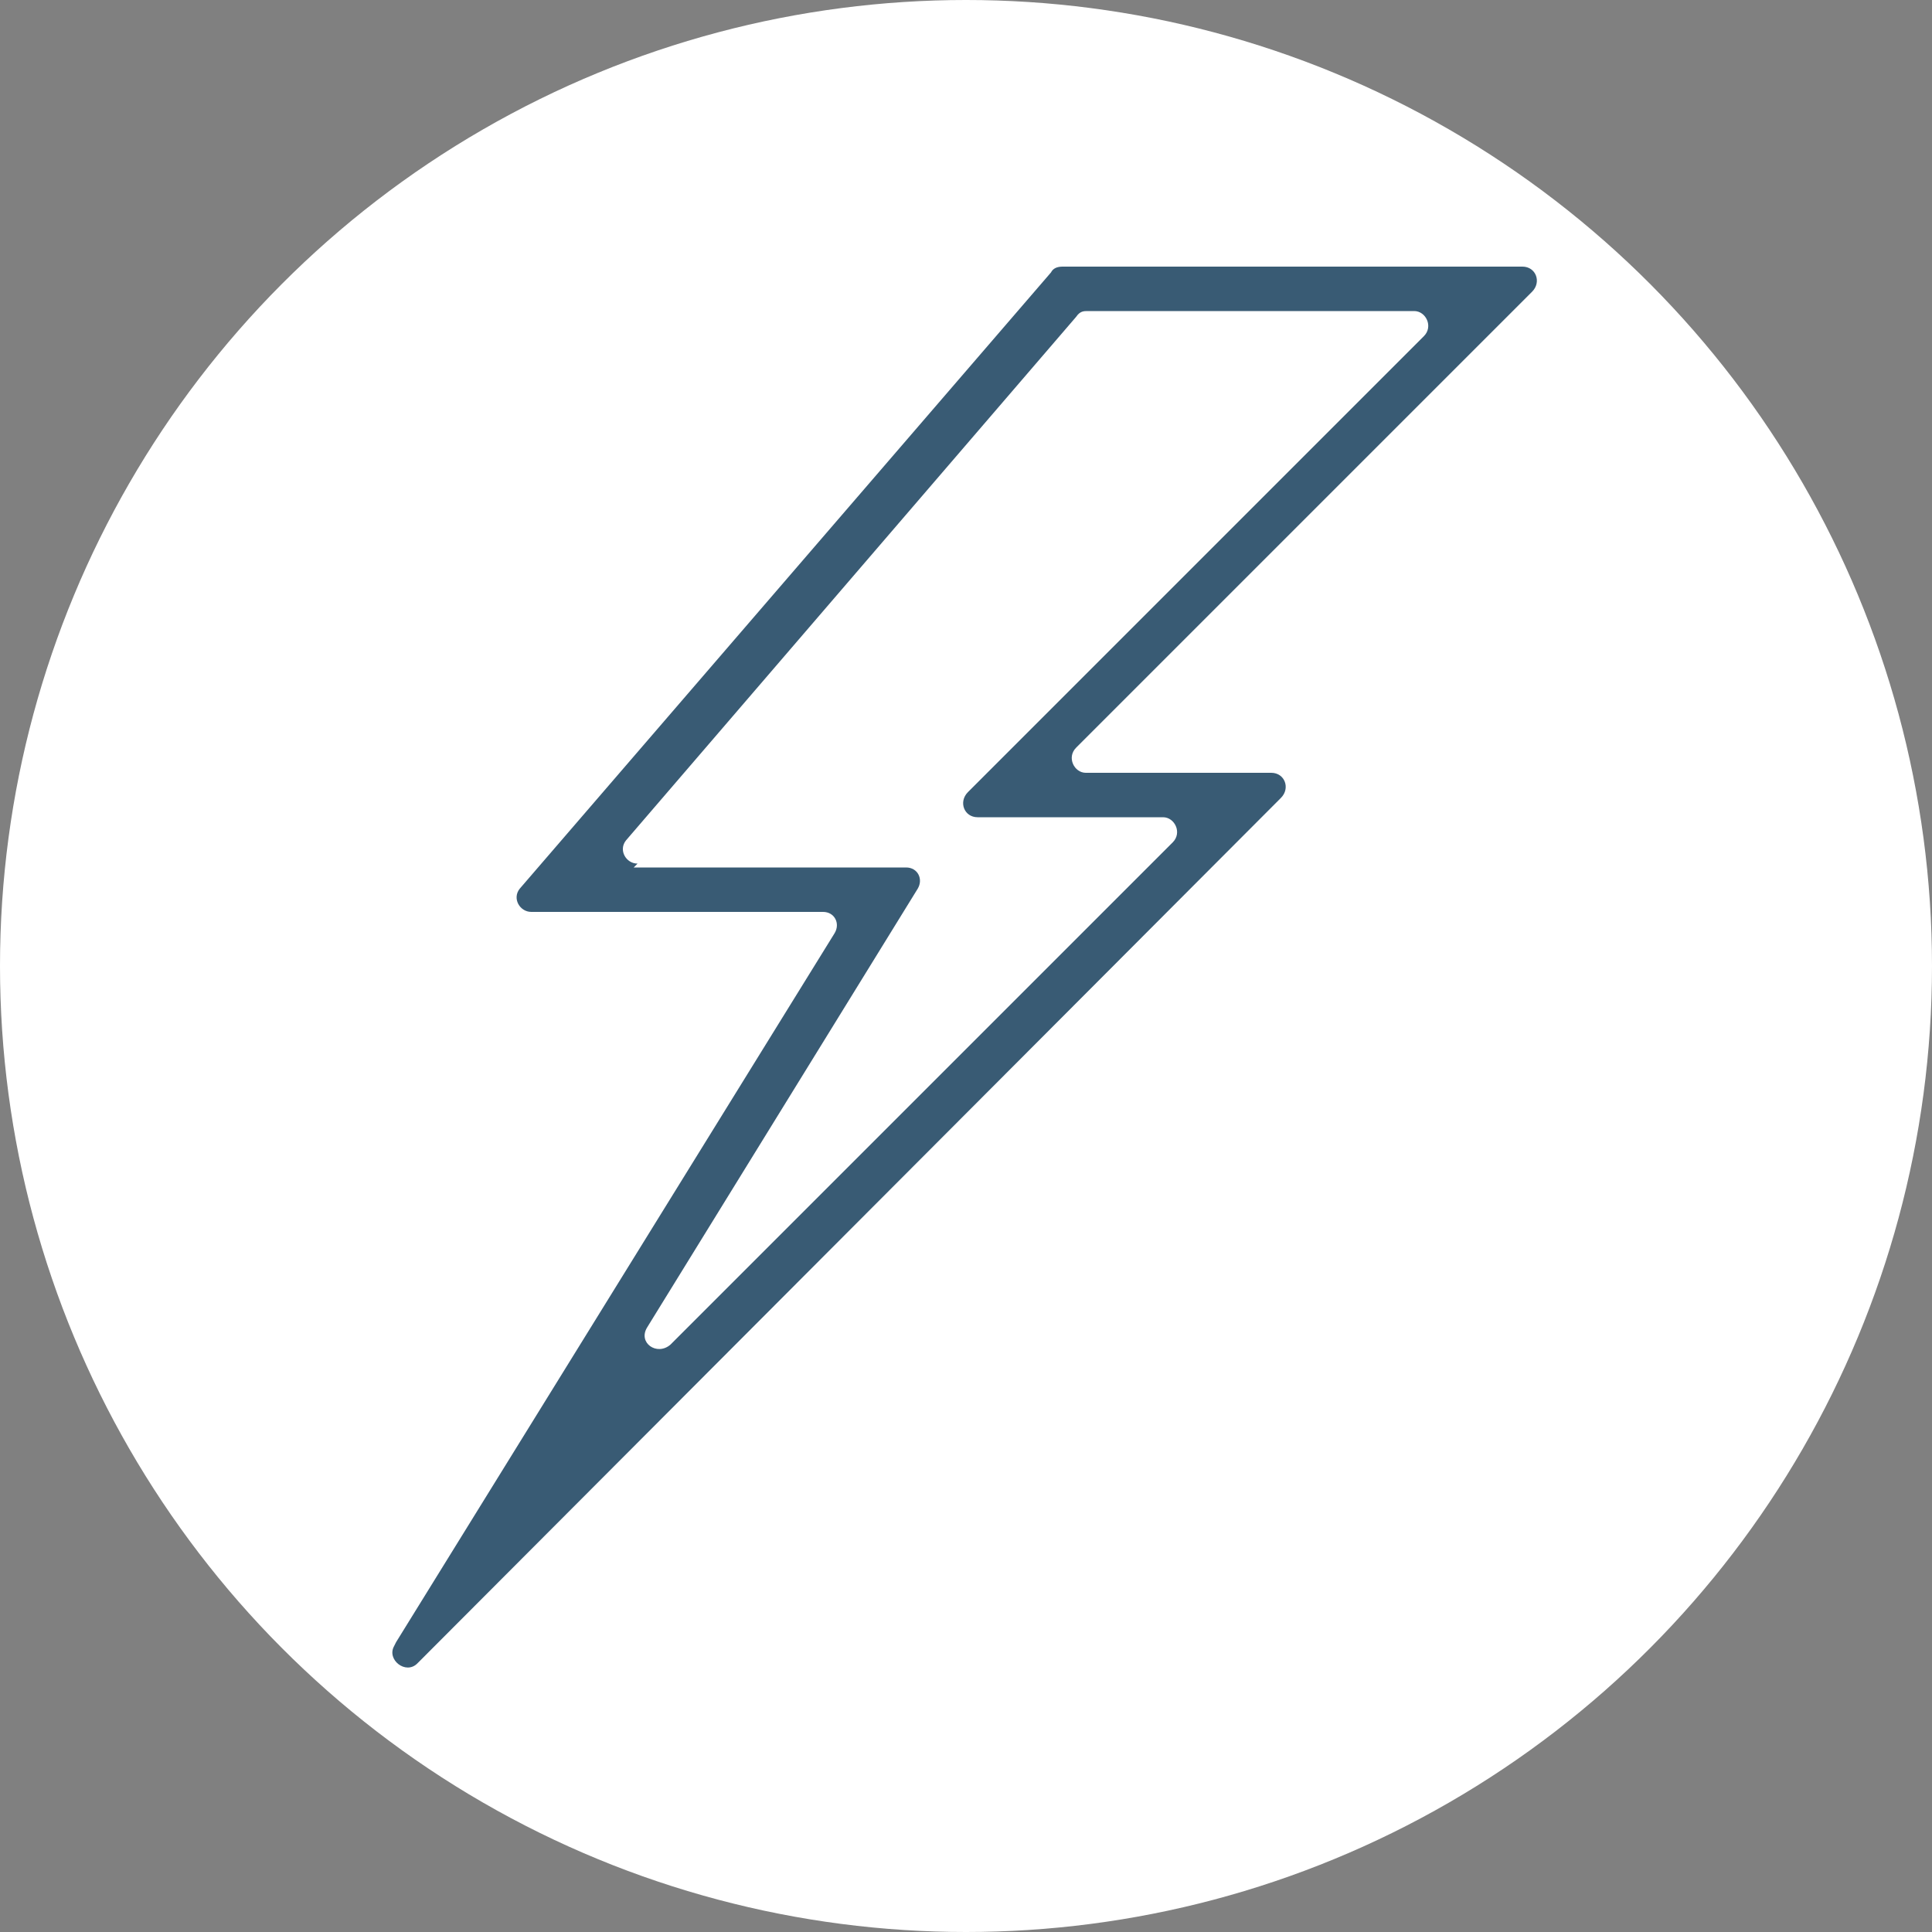 <?xml version="1.0" encoding="UTF-8"?>
<svg id="Livello_2" xmlns="http://www.w3.org/2000/svg" version="1.1" viewBox="0 0 100 100">
  <rect x="0" y="0" width="100" height="100" fill="#808080" stroke="none"/>
  <!-- Generator: Adobe Illustrator 29.1.0, SVG Export Plug-In . SVG Version: 2.1.0 Build 142)  -->
  <defs>
    <style>
      .st0 {
        fill: #395b74;
      }

      .st1 {
        fill: #fff;
      }
    </style>
  </defs>
  <circle class="st1" cx="50" cy="50" r="50"/>
  <path class="st0" d="M20.5,85l22.7-36.7c.3-.5,0-1.1-.6-1.1h-15.1c-.6,0-1-.7-.6-1.2l27.5-31.9c.1-.2.3-.3.6-.3h23.8c.7,0,1,.8.5,1.3l-23.6,23.6c-.5.5-.1,1.3.5,1.3h9.6c.7,0,1,.8.5,1.3l-44.7,44.8c-.6.6-1.6-.2-1.2-.9ZM32.8,44.9h14.1c.6,0,.9.6.6,1.1l-14,22.7c-.5.8.5,1.5,1.2.9l26-26c.5-.5.1-1.3-.5-1.3h-9.6c-.7,0-1-.8-.5-1.3l23.6-23.6c.5-.5.1-1.3-.5-1.3h-16.9c-.2,0-.4,0-.6.3l-23.3,27.1c-.4.5,0,1.2.6,1.2h0Z"/>
</svg>